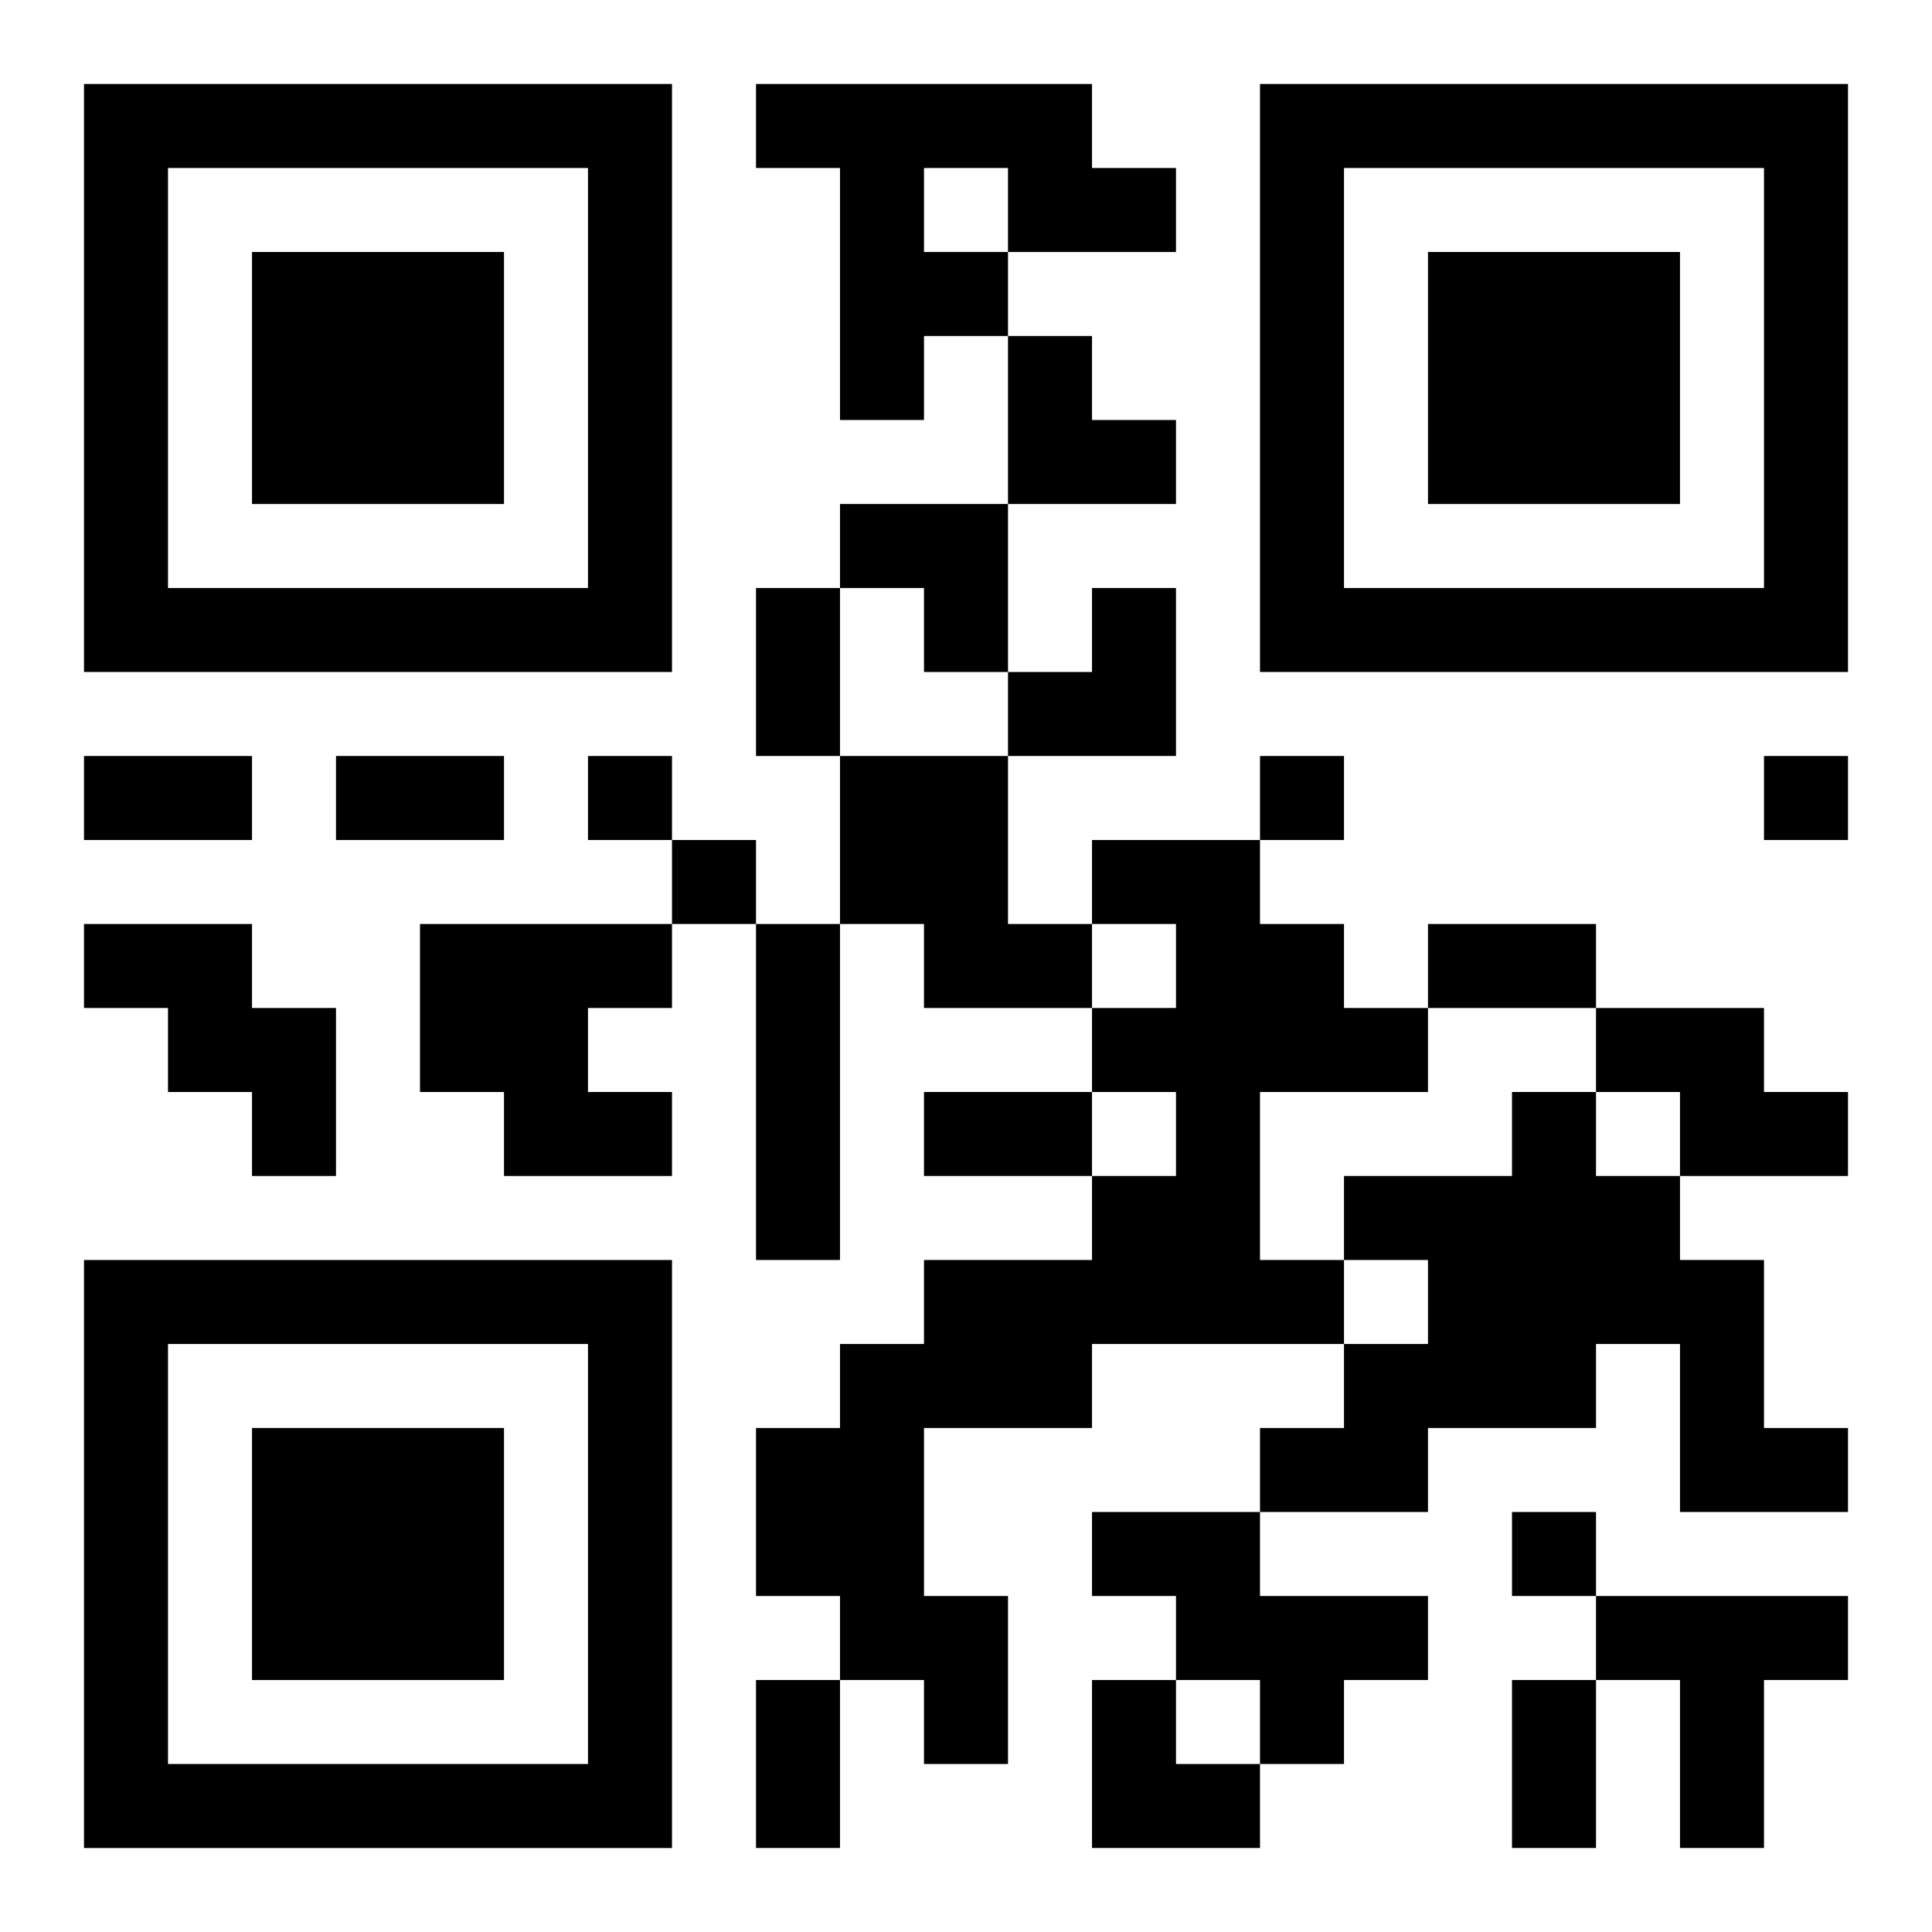 <?xml version="1.0" encoding="UTF-8"?>
<svg width="250" height="250" baseProfile="full" version="1.1" viewBox="-1 -1 23 23" xmlns="http://www.w3.org/2000/svg" xmlns:xlink="http://www.w3.org/1999/xlink"><symbol id="a"><path d="m0 7v7h7v-7h-7zm1 1h5v5h-5v-5zm1 1v3h3v-3h-3z"/></symbol><use y="-7" xlink:href="#a"/><use y="7" xlink:href="#a"/><use x="14" y="-7" xlink:href="#a"/><path d="m8 0h4v1h1v1h-2v1h-1v1h-1v-3h-1v-1m2 1v1h1v-1h-1m-1 7h2v2h1v1h-2v-1h-1v-2m3 1h2v1h1v1h1v1h-2v2h1v1h-3v1h-2v2h1v2h-1v-1h-1v-1h-1v-2h1v-1h1v-1h2v-1h1v-1h-1v-1h1v-1h-1v-1m-12 1h2v1h1v2h-1v-1h-1v-1h-1v-1m4 0h3v1h-1v1h1v1h-2v-1h-1v-2m4 0h1v4h-1v-4m10 1h2v1h1v1h-2v-1h-1v-1m-1 1h1v1h1v1h1v2h1v1h-2v-2h-1v1h-2v1h-2v-1h1v-1h1v-1h-1v-1h2v-1m-5 5h2v1h2v1h-1v1h-1v-1h-1v-1h-1v-1m6 1h3v1h-1v2h-1v-2h-1v-1m-12-10v1h1v-1h-1m8 0v1h1v-1h-1m6 0v1h1v-1h-1m-13 1v1h1v-1h-1m10 8v1h1v-1h-1m-9-11h1v2h-1v-2m-8 2h2v1h-2v-1m3 0h2v1h-2v-1m13 2h2v1h-2v-1m-6 2h2v1h-2v-1m-2 7h1v2h-1v-2m9 0h1v2h-1v-2m-6-16h1v1h1v1h-2zm-2 2h2v2h-1v-1h-1zm2 1m1 0h1v2h-2v-1h1zm0 13h1v1h1v1h-2z"/></svg>
